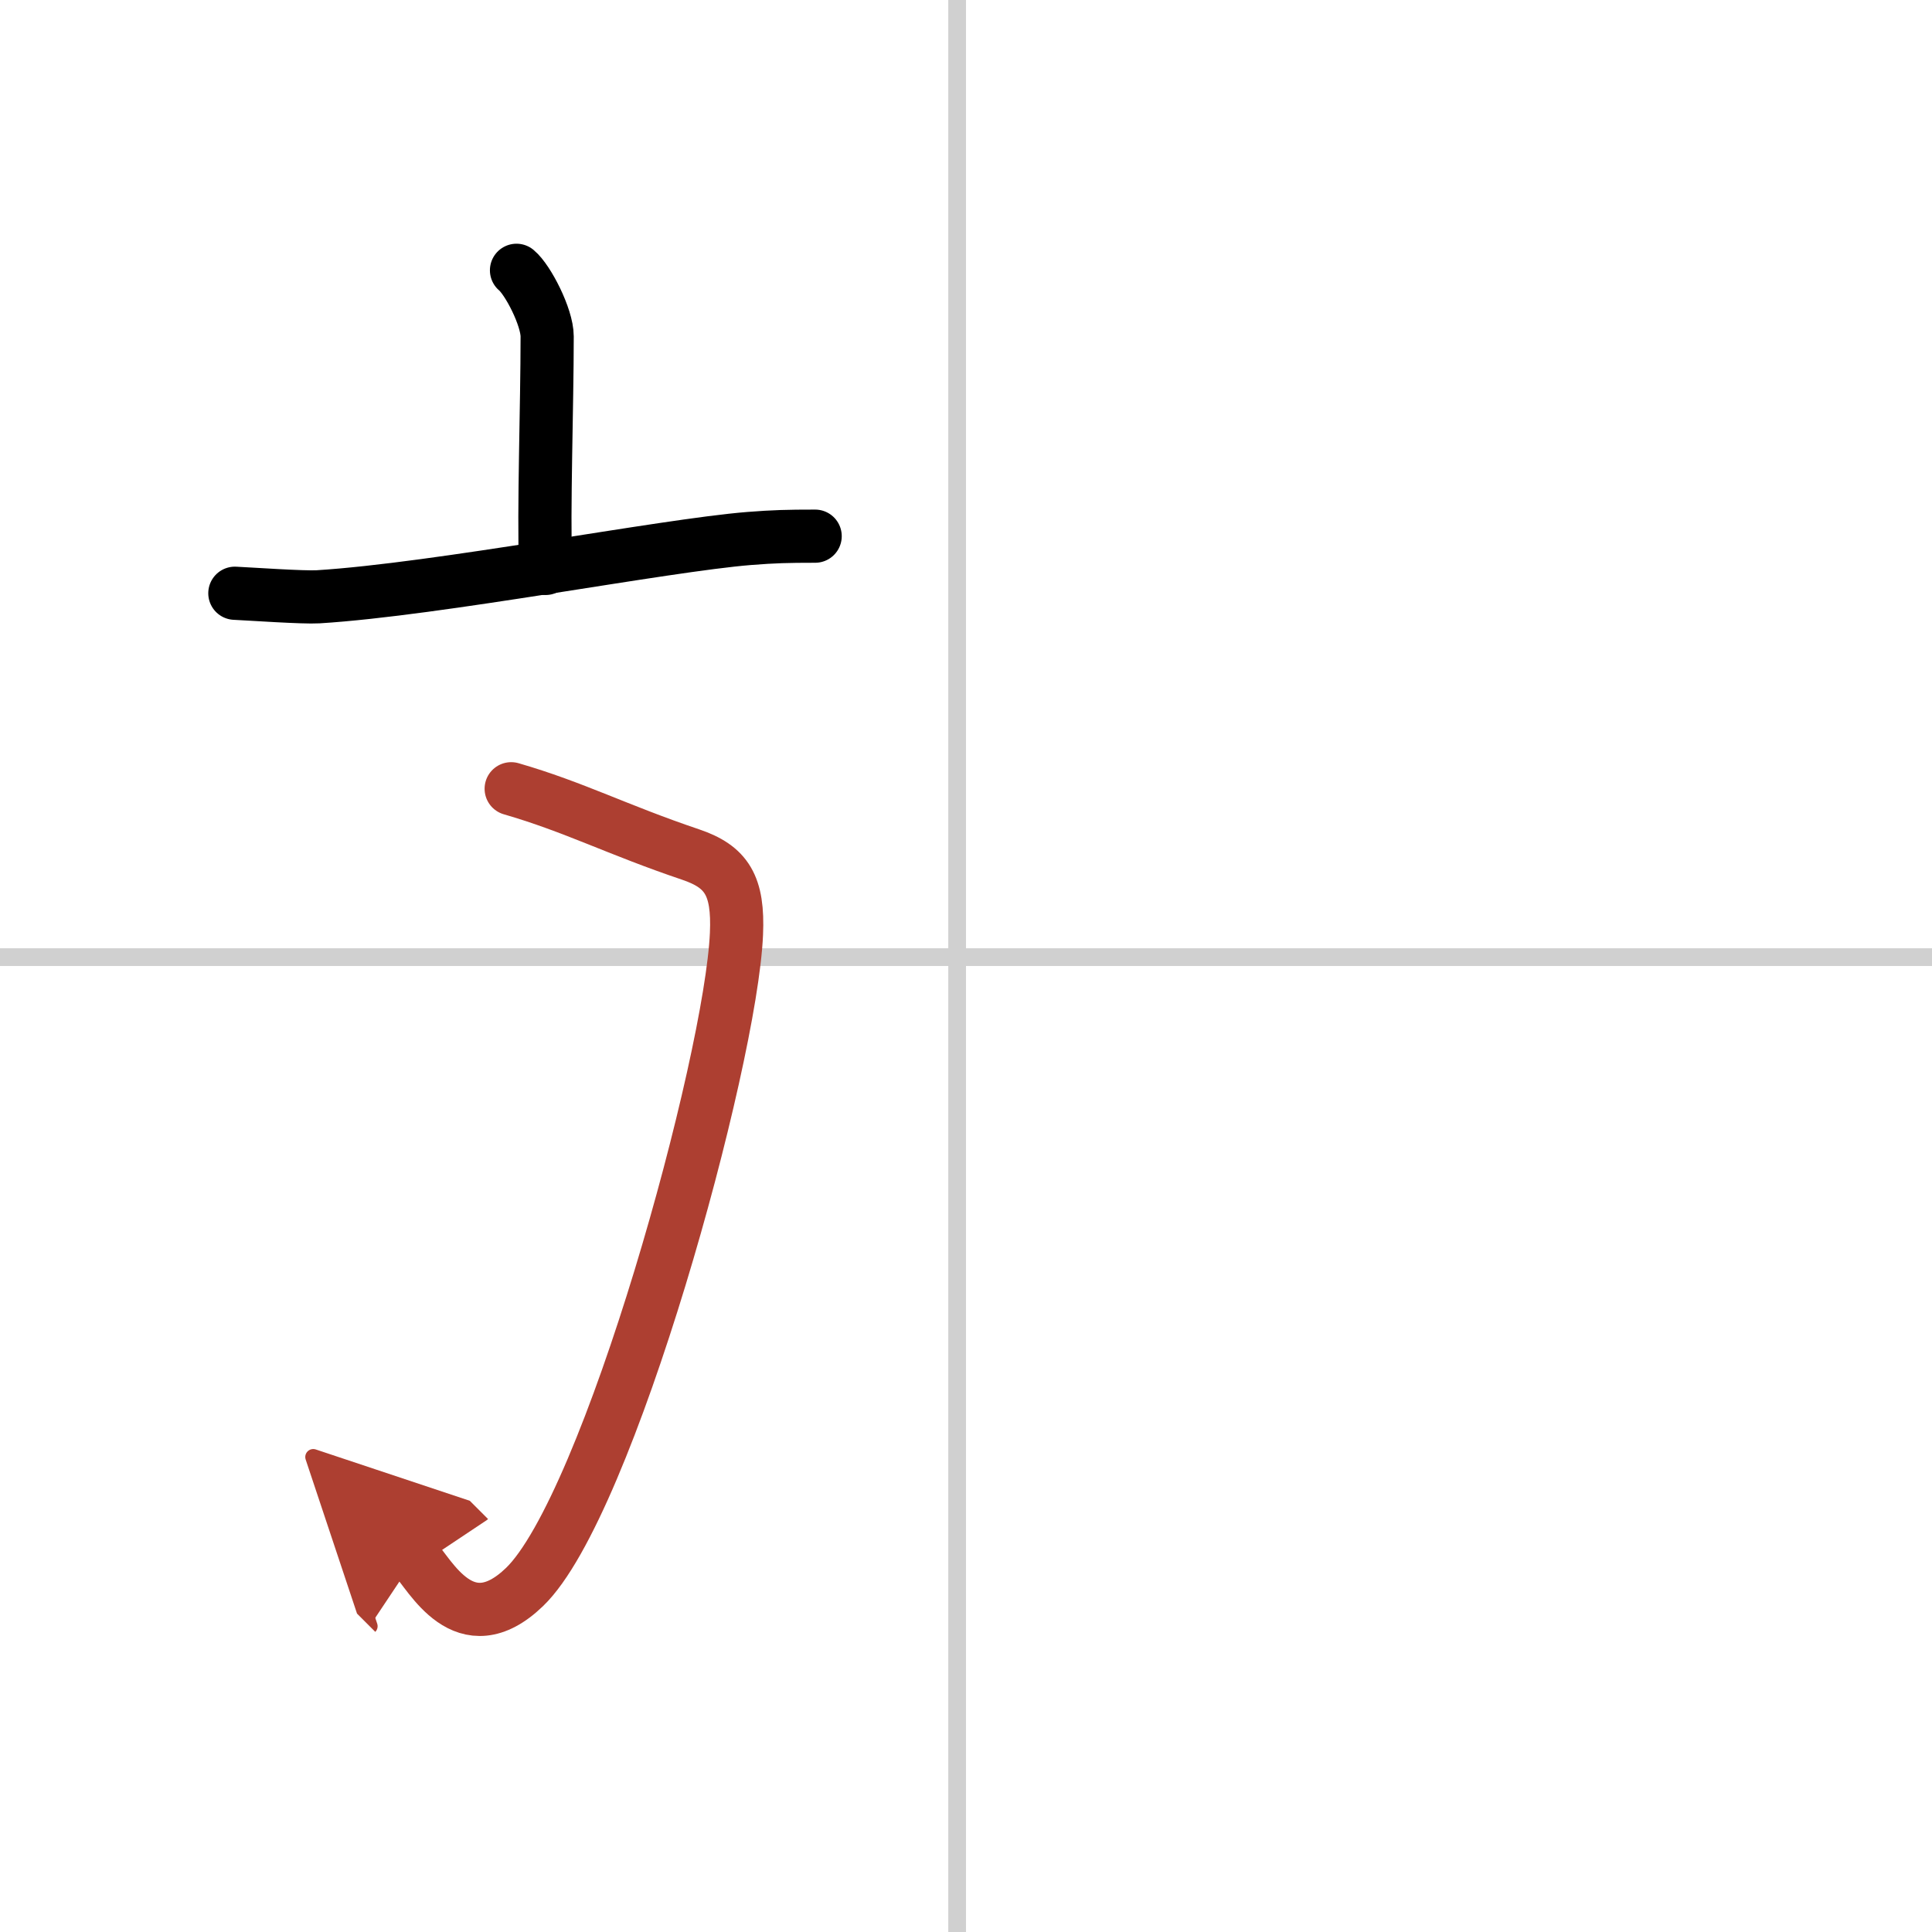 <svg width="400" height="400" viewBox="0 0 109 109" xmlns="http://www.w3.org/2000/svg"><defs><marker id="a" markerWidth="4" orient="auto" refX="1" refY="5" viewBox="0 0 10 10"><polyline points="0 0 10 5 0 10 1 5" fill="#ad3f31" stroke="#ad3f31"/></marker></defs><g fill="none" stroke="#000" stroke-linecap="round" stroke-linejoin="round" stroke-width="3"><rect width="100%" height="100%" fill="#fff" stroke="#fff"/><line x1="54" x2="54" y2="109" stroke="#d0d0d0" stroke-width="1"/><line x2="109" y1="54" y2="54" stroke="#d0d0d0" stroke-width="1"/><path d="m29.14 15.25c0.65 0.54 1.73 2.65 1.73 3.73 0 3.99-0.21 9.71-0.09 13.09"/><path d="m13.25 33.47c0.86 0.04 3.87 0.25 4.7 0.2 6.77-0.42 19.47-2.9 24.32-3.29 1.41-0.11 2.16-0.13 3.72-0.13"/><path d="m28.84 44.5c3.56 1.03 5.97 2.31 10.12 3.71 2.04 0.69 2.71 1.75 2.59 4.48-0.31 7.2-7.21 32.28-11.96 36.85-3.4 3.27-5.34-0.76-6.19-1.61" marker-end="url(#a)" stroke="#ad3f31"/></g></svg>
